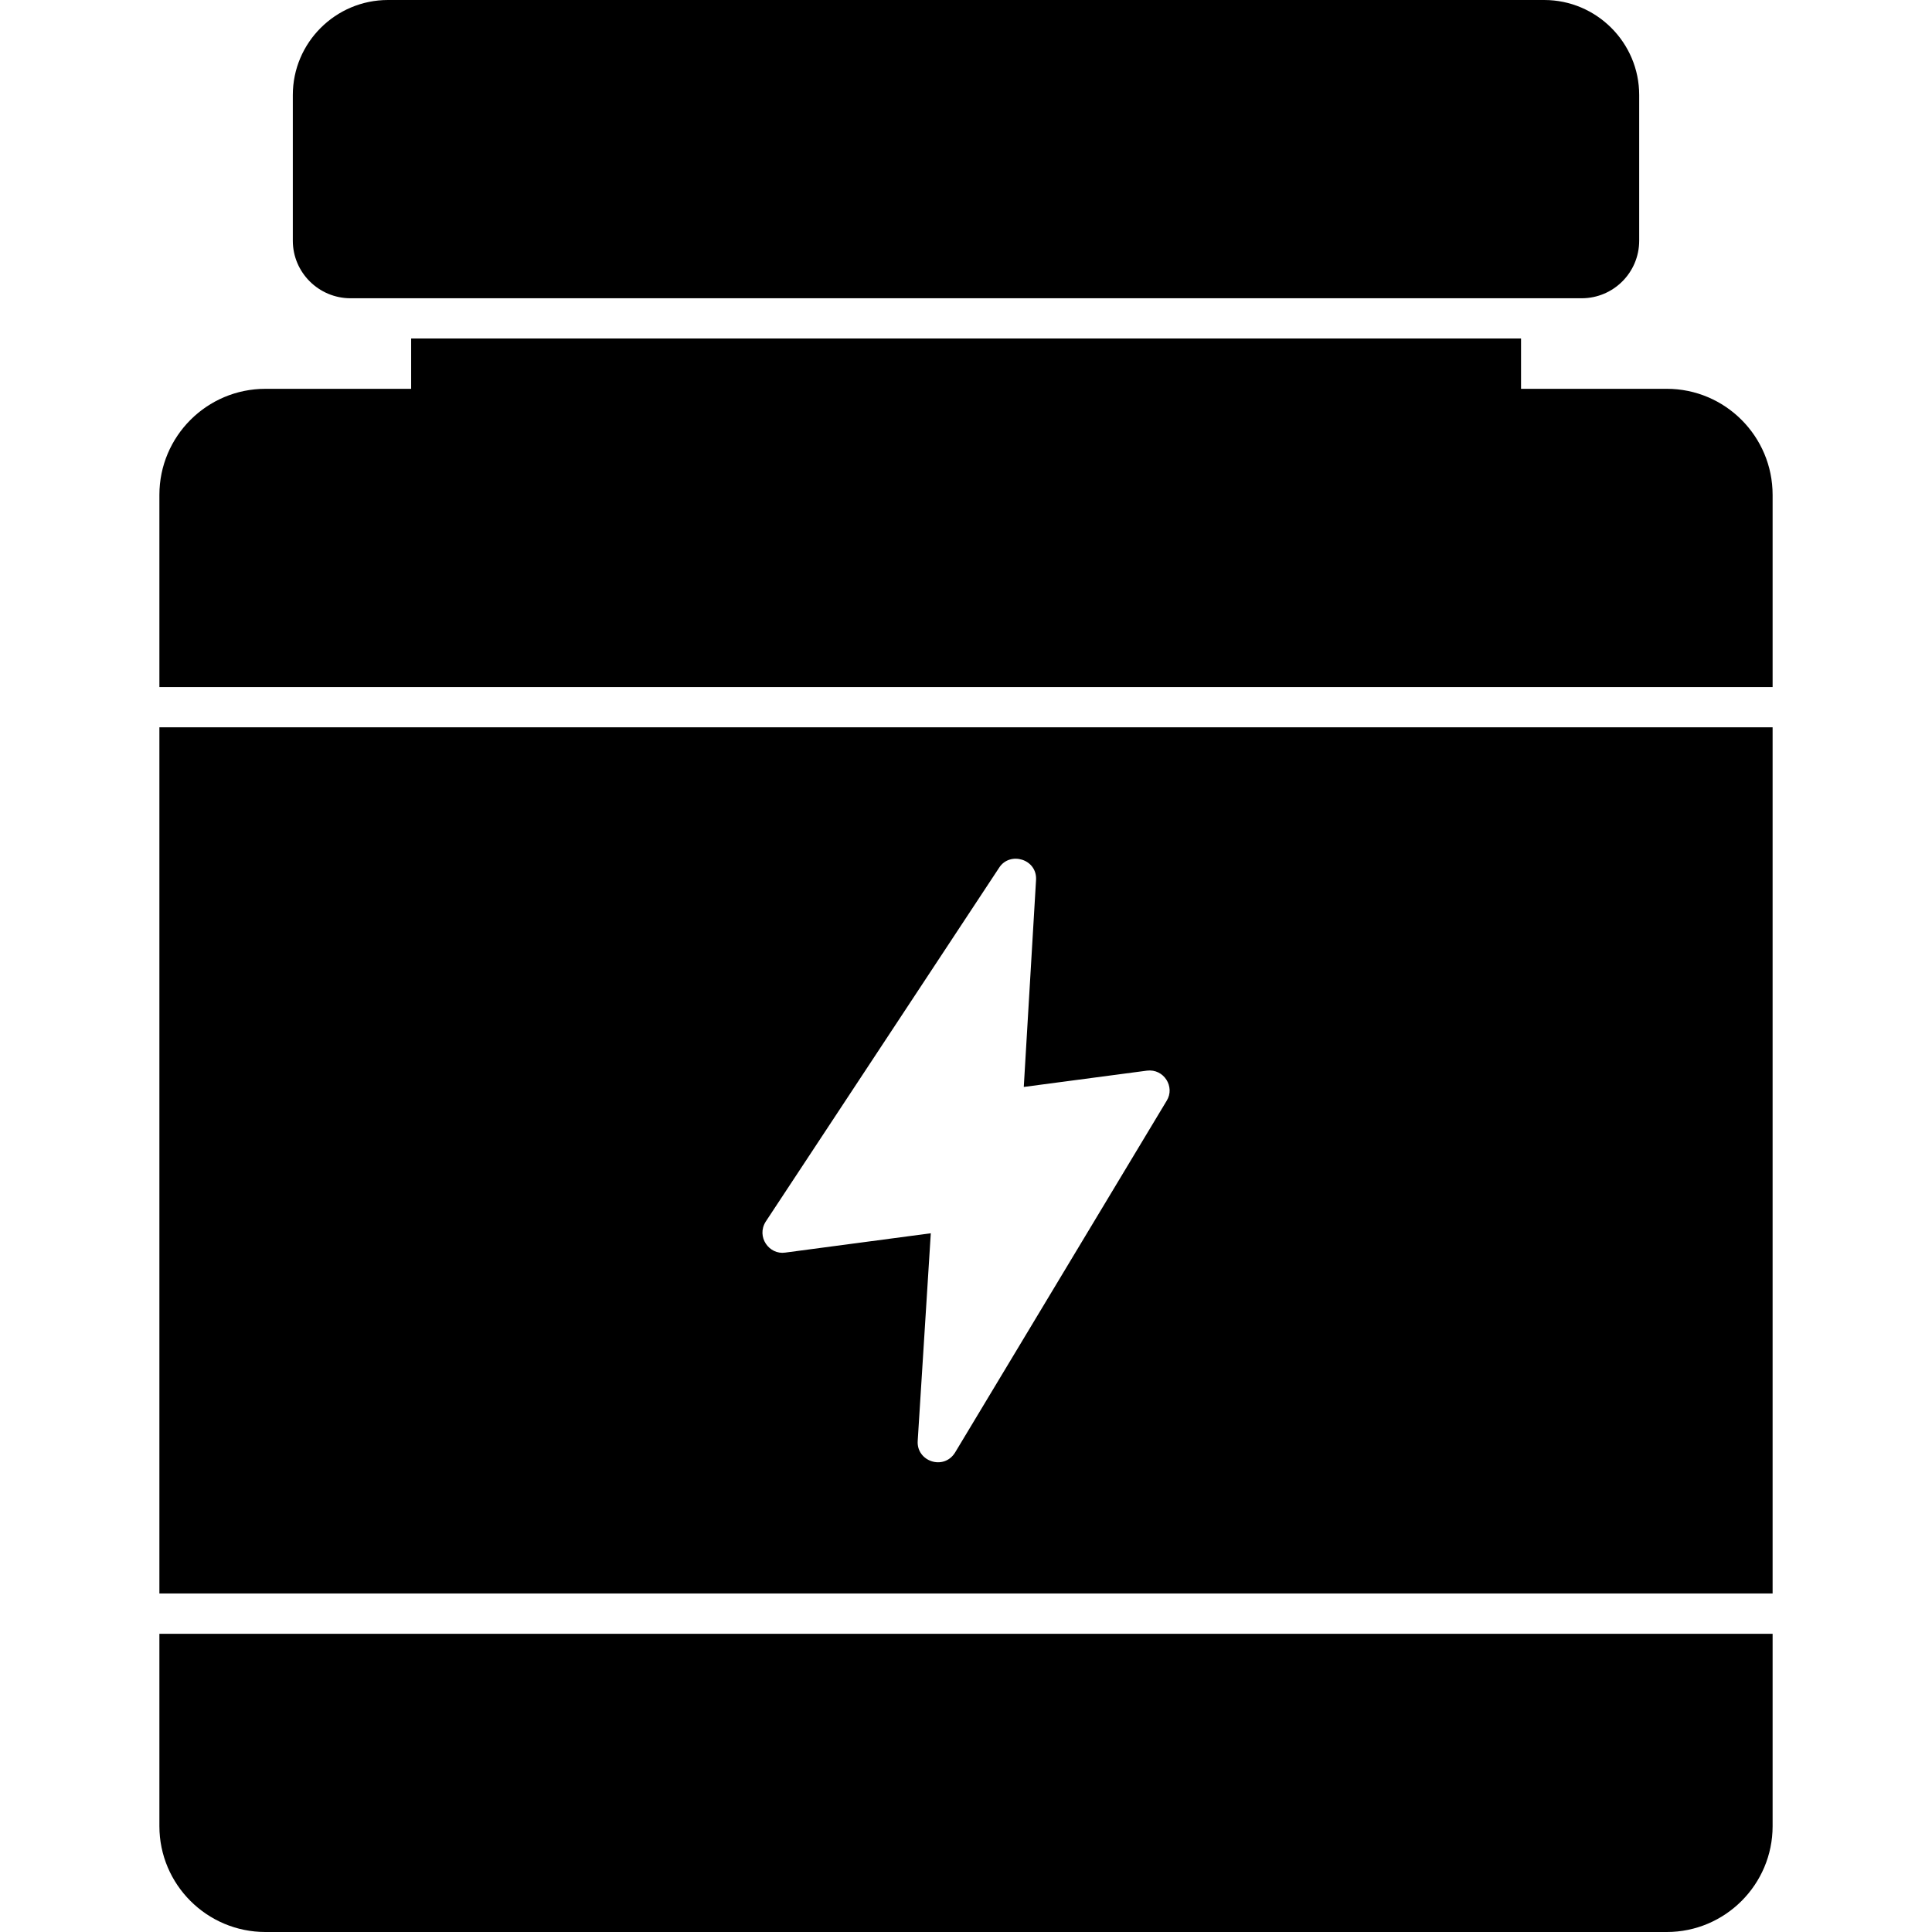 <svg id="Layer_1" enable-background="new 0 0 512 512" height="512" viewBox="0 0 512 512" width="512" xmlns="http://www.w3.org/2000/svg"><g id="_x30_8_Protein"><g><path d="m77.6 25.174v38.614c0 8.427 6.88 15.254 15.307 15.254h326.24c8.427 0 15.254-6.827 15.254-15.254v-38.614c0-13.867-11.307-25.174-25.174-25.174h-306.4c-13.921 0-25.227 11.307-25.227 25.174z"/><path d="m469.759 432.977h-427.518v50.97c0 15.467 12.587 28.054 28.106 28.054h371.36c15.467 0 28.054-12.587 28.054-28.054v-50.97z"/><path d="m469.759 131.146c0-15.52-12.587-28.107-28.054-28.107h-38.614v-13.332h-294.131v13.334h-38.613c-15.519 0-28.106 12.587-28.106 28.107v50.934h427.52v-50.935h-.002z"/><path d="m42.24 192.75v229.54h427.52v-229.54zm266.93 98.98-56.05 93.18c-2.99 4.87-10.27 2.38-9.92-3.04l3.47-55.04-38.56 5.12c-4.28.65-7.74-4.19-5.18-8.22l61.87-93.81c2.84-4.38 10.12-2.27 9.76 3.31l-3.25 54.82 32.64-4.32c4.47-.57 7.54 4.3 5.22 8z"/></g></g></svg>